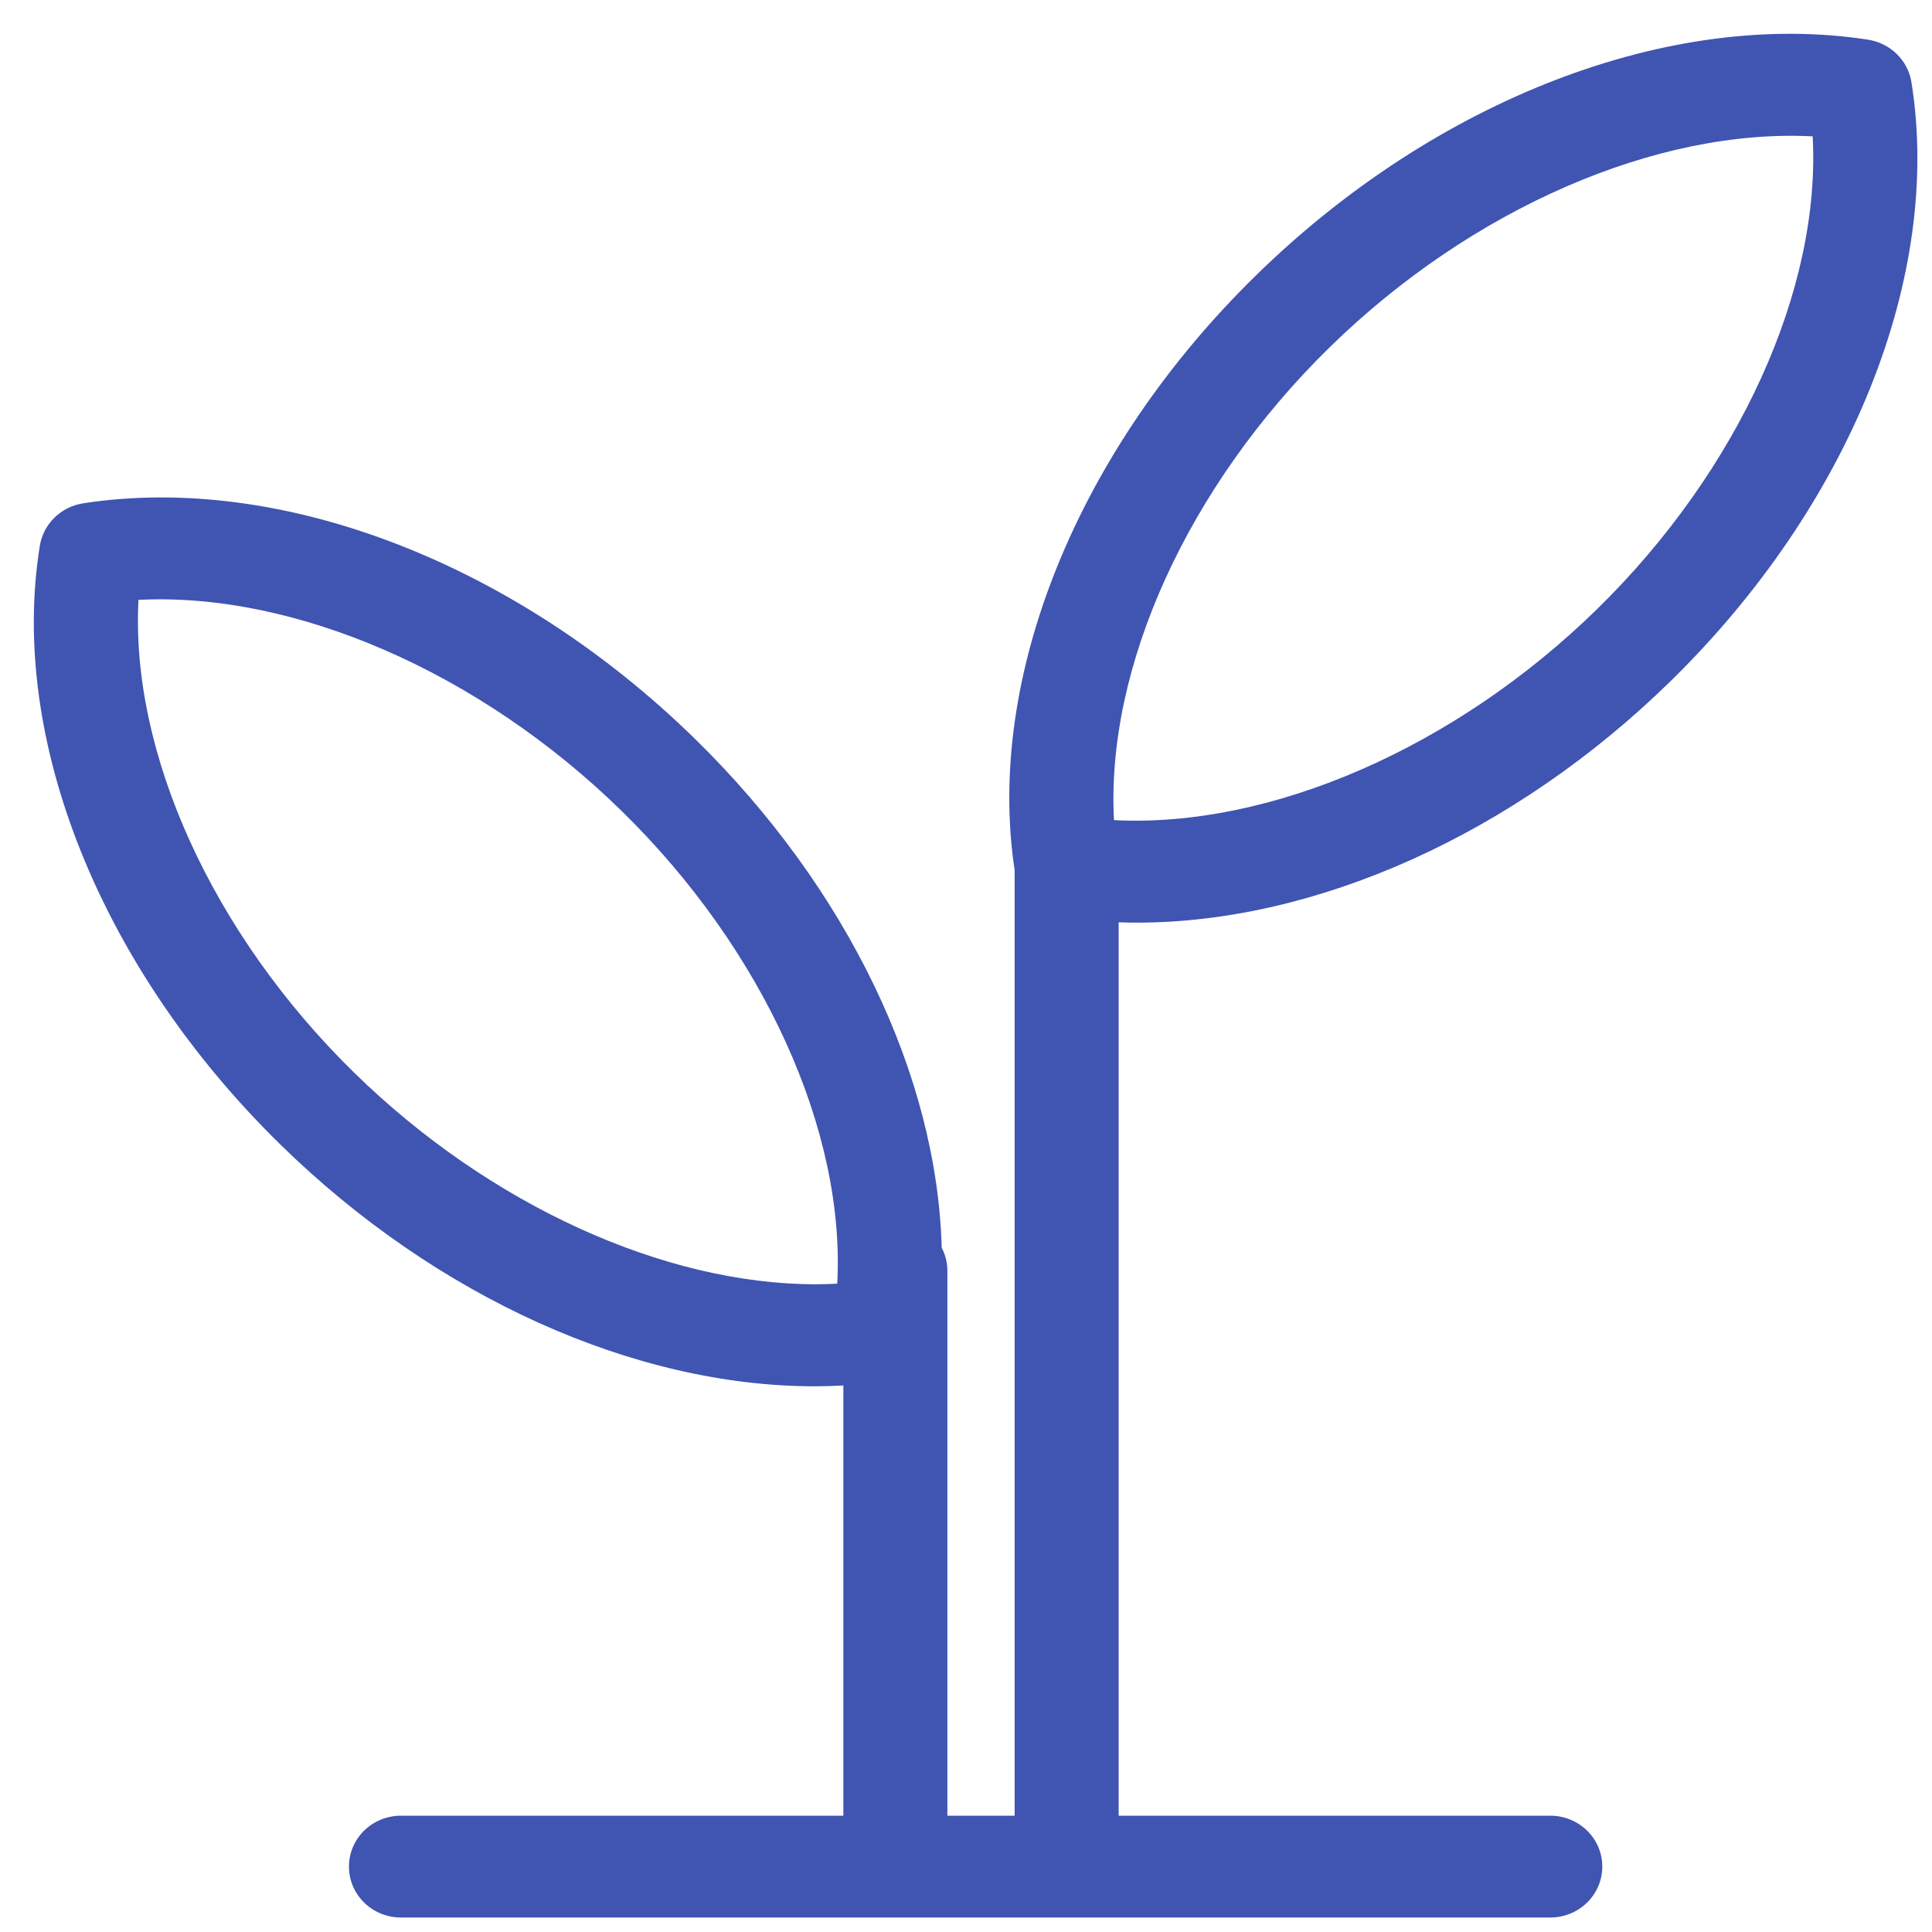 <svg width="50" height="50" viewBox="0 0 50 50" fill="none" xmlns="http://www.w3.org/2000/svg">
<g id="Frame 1261156823">
<path id="Vector" d="M29.419 23.878C34.057 23.878 39.184 21.593 43.236 17.627C47.887 13.075 50.274 7.133 49.467 2.124C49.375 1.56 48.923 1.118 48.347 1.027C43.228 0.235 37.16 2.571 32.506 7.126C27.886 11.645 25.502 17.532 26.259 22.519V46.99H24.518V32.889C24.518 32.673 24.465 32.469 24.371 32.292C24.253 27.848 21.936 22.987 17.989 19.125C13.338 14.57 7.27 12.234 2.151 13.026C1.575 13.116 1.123 13.559 1.031 14.123C0.221 19.133 2.608 25.072 7.262 29.626C11.314 33.591 16.441 35.877 21.079 35.877C21.329 35.877 21.578 35.869 21.826 35.856V46.99H10.377C9.633 46.99 9.031 47.579 9.031 48.307C9.031 49.036 9.633 49.625 10.377 49.625H40.12C40.864 49.625 41.467 49.036 41.467 48.307C41.467 47.579 40.864 46.99 40.12 46.99H28.951V23.869C29.109 23.875 29.264 23.878 29.419 23.878ZM21.668 33.221C21.484 33.231 21.297 33.237 21.108 33.237C17.198 33.237 12.676 31.196 9.166 27.761C5.487 24.161 3.373 19.47 3.584 15.525C7.614 15.317 12.407 17.386 16.086 20.986C19.767 24.586 21.881 29.277 21.668 33.221ZM34.41 8.989C38.088 5.389 42.881 3.32 46.912 3.529C47.125 7.474 45.011 12.164 41.332 15.764C37.654 19.364 32.861 21.433 28.83 21.225C28.617 17.28 30.731 12.589 34.41 8.989Z" fill="#4054B2"/>
</g>
</svg>
